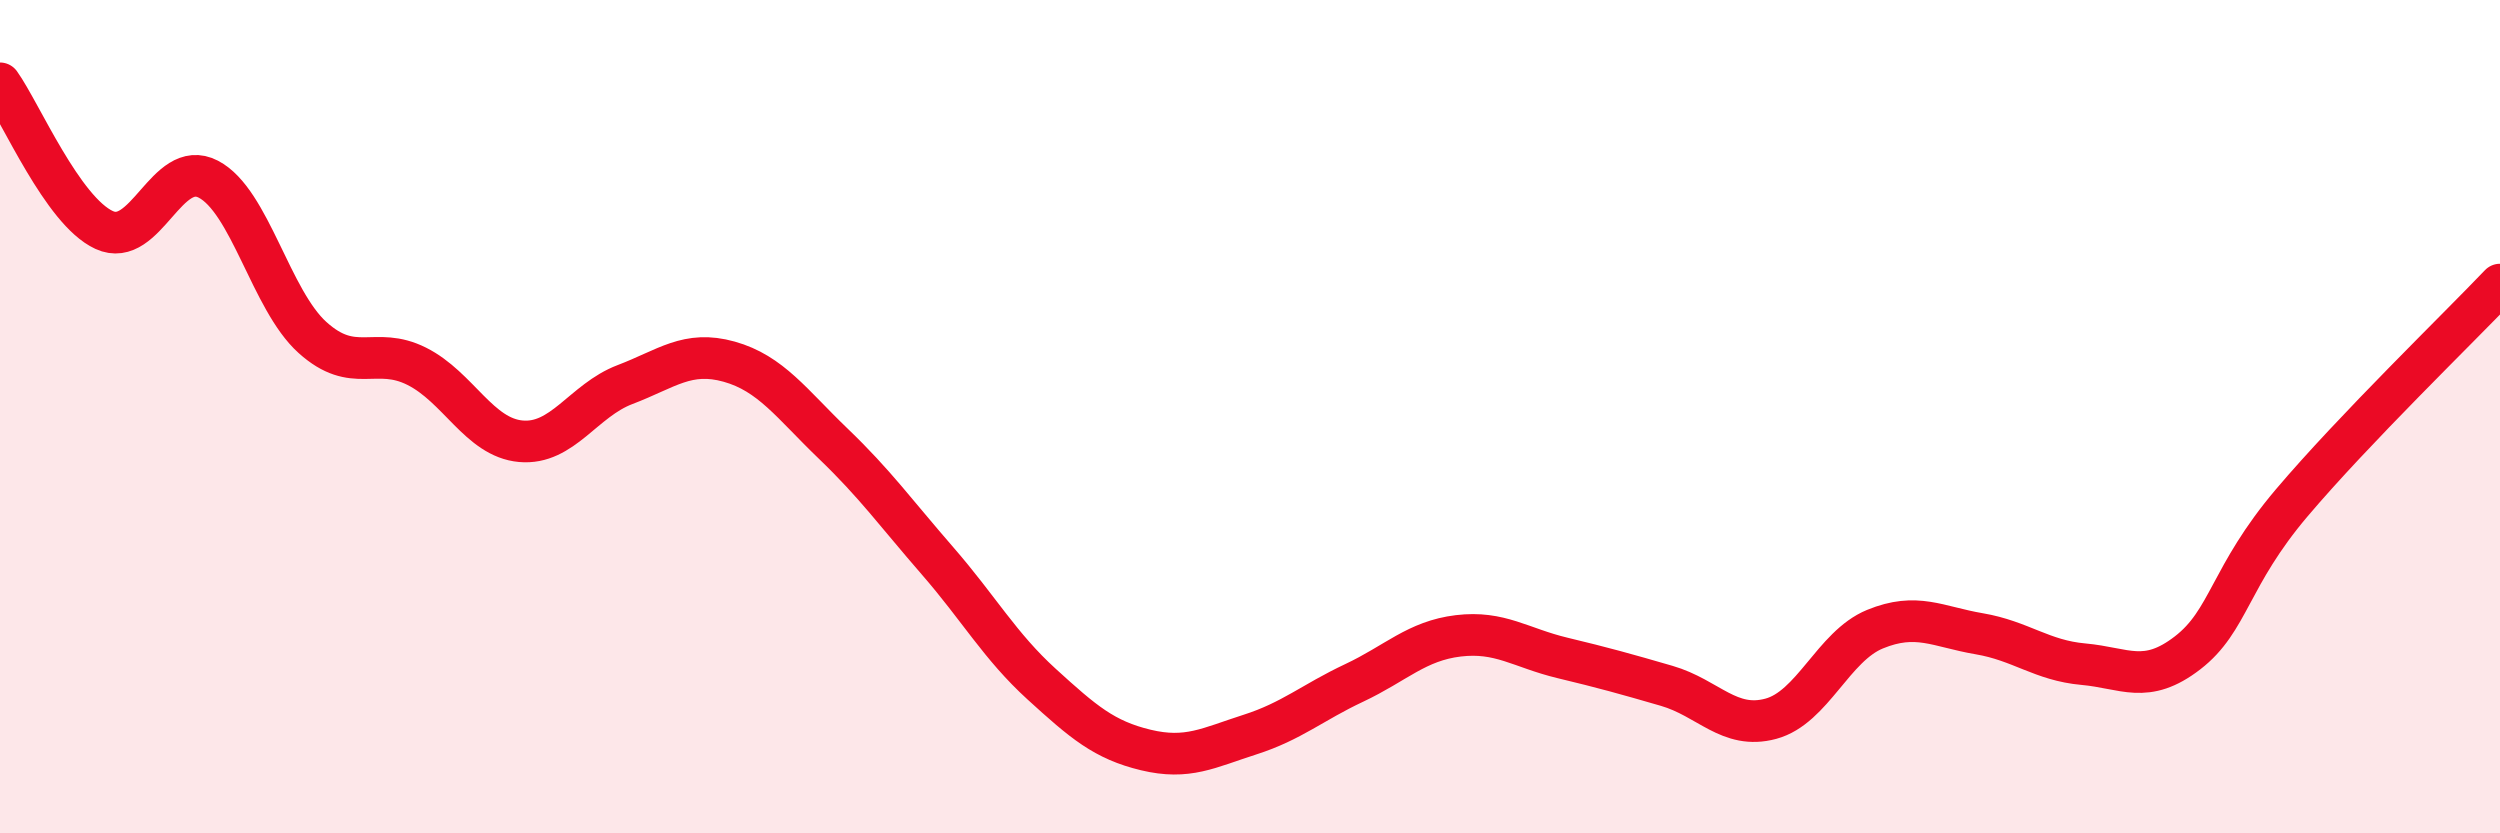 
    <svg width="60" height="20" viewBox="0 0 60 20" xmlns="http://www.w3.org/2000/svg">
      <path
        d="M 0,2 C 0.5,2.7 1.5,5.06 2.5,5.52 C 3.5,5.98 4,3.78 5,4.3 C 6,4.82 6.5,7.2 7.5,8.1 C 8.5,9 9,8.29 10,8.79 C 11,9.29 11.5,10.5 12.5,10.59 C 13.5,10.68 14,9.61 15,9.23 C 16,8.85 16.5,8.4 17.5,8.68 C 18.5,8.96 19,9.69 20,10.65 C 21,11.61 21.5,12.31 22.5,13.46 C 23.5,14.61 24,15.51 25,16.42 C 26,17.33 26.5,17.76 27.5,18 C 28.5,18.24 29,17.95 30,17.63 C 31,17.31 31.5,16.86 32.5,16.39 C 33.5,15.92 34,15.38 35,15.26 C 36,15.14 36.5,15.55 37.5,15.79 C 38.5,16.03 39,16.17 40,16.46 C 41,16.75 41.5,17.52 42.5,17.25 C 43.5,16.98 44,15.51 45,15.1 C 46,14.69 46.5,15.04 47.5,15.21 C 48.5,15.38 49,15.85 50,15.94 C 51,16.03 51.5,16.44 52.5,15.67 C 53.5,14.9 53.5,13.84 55,12.07 C 56.5,10.3 59,7.88 60,6.83L60 20L0 20Z"
        fill="#EB0A25"
        opacity="0.1"
        stroke-linecap="round"
        stroke-linejoin="round"
      />
      <path
        d="M 0,2 C 0.5,2.7 1.5,5.06 2.5,5.52 C 3.5,5.98 4,3.78 5,4.3 C 6,4.82 6.5,7.2 7.5,8.1 C 8.5,9 9,8.29 10,8.79 C 11,9.29 11.5,10.5 12.5,10.59 C 13.5,10.68 14,9.61 15,9.23 C 16,8.85 16.5,8.4 17.5,8.68 C 18.5,8.96 19,9.69 20,10.65 C 21,11.61 21.5,12.31 22.5,13.46 C 23.5,14.61 24,15.51 25,16.42 C 26,17.33 26.5,17.76 27.5,18 C 28.5,18.24 29,17.95 30,17.63 C 31,17.31 31.5,16.86 32.5,16.39 C 33.5,15.92 34,15.38 35,15.26 C 36,15.14 36.5,15.55 37.5,15.79 C 38.5,16.03 39,16.17 40,16.46 C 41,16.75 41.5,17.52 42.5,17.25 C 43.5,16.98 44,15.51 45,15.1 C 46,14.69 46.5,15.04 47.5,15.21 C 48.5,15.38 49,15.85 50,15.94 C 51,16.03 51.5,16.44 52.5,15.67 C 53.5,14.9 53.5,13.84 55,12.07 C 56.5,10.3 59,7.88 60,6.83"
        stroke="#EB0A25"
        stroke-width="1"
        fill="none"
        stroke-linecap="round"
        stroke-linejoin="round"
      />
    </svg>
  
